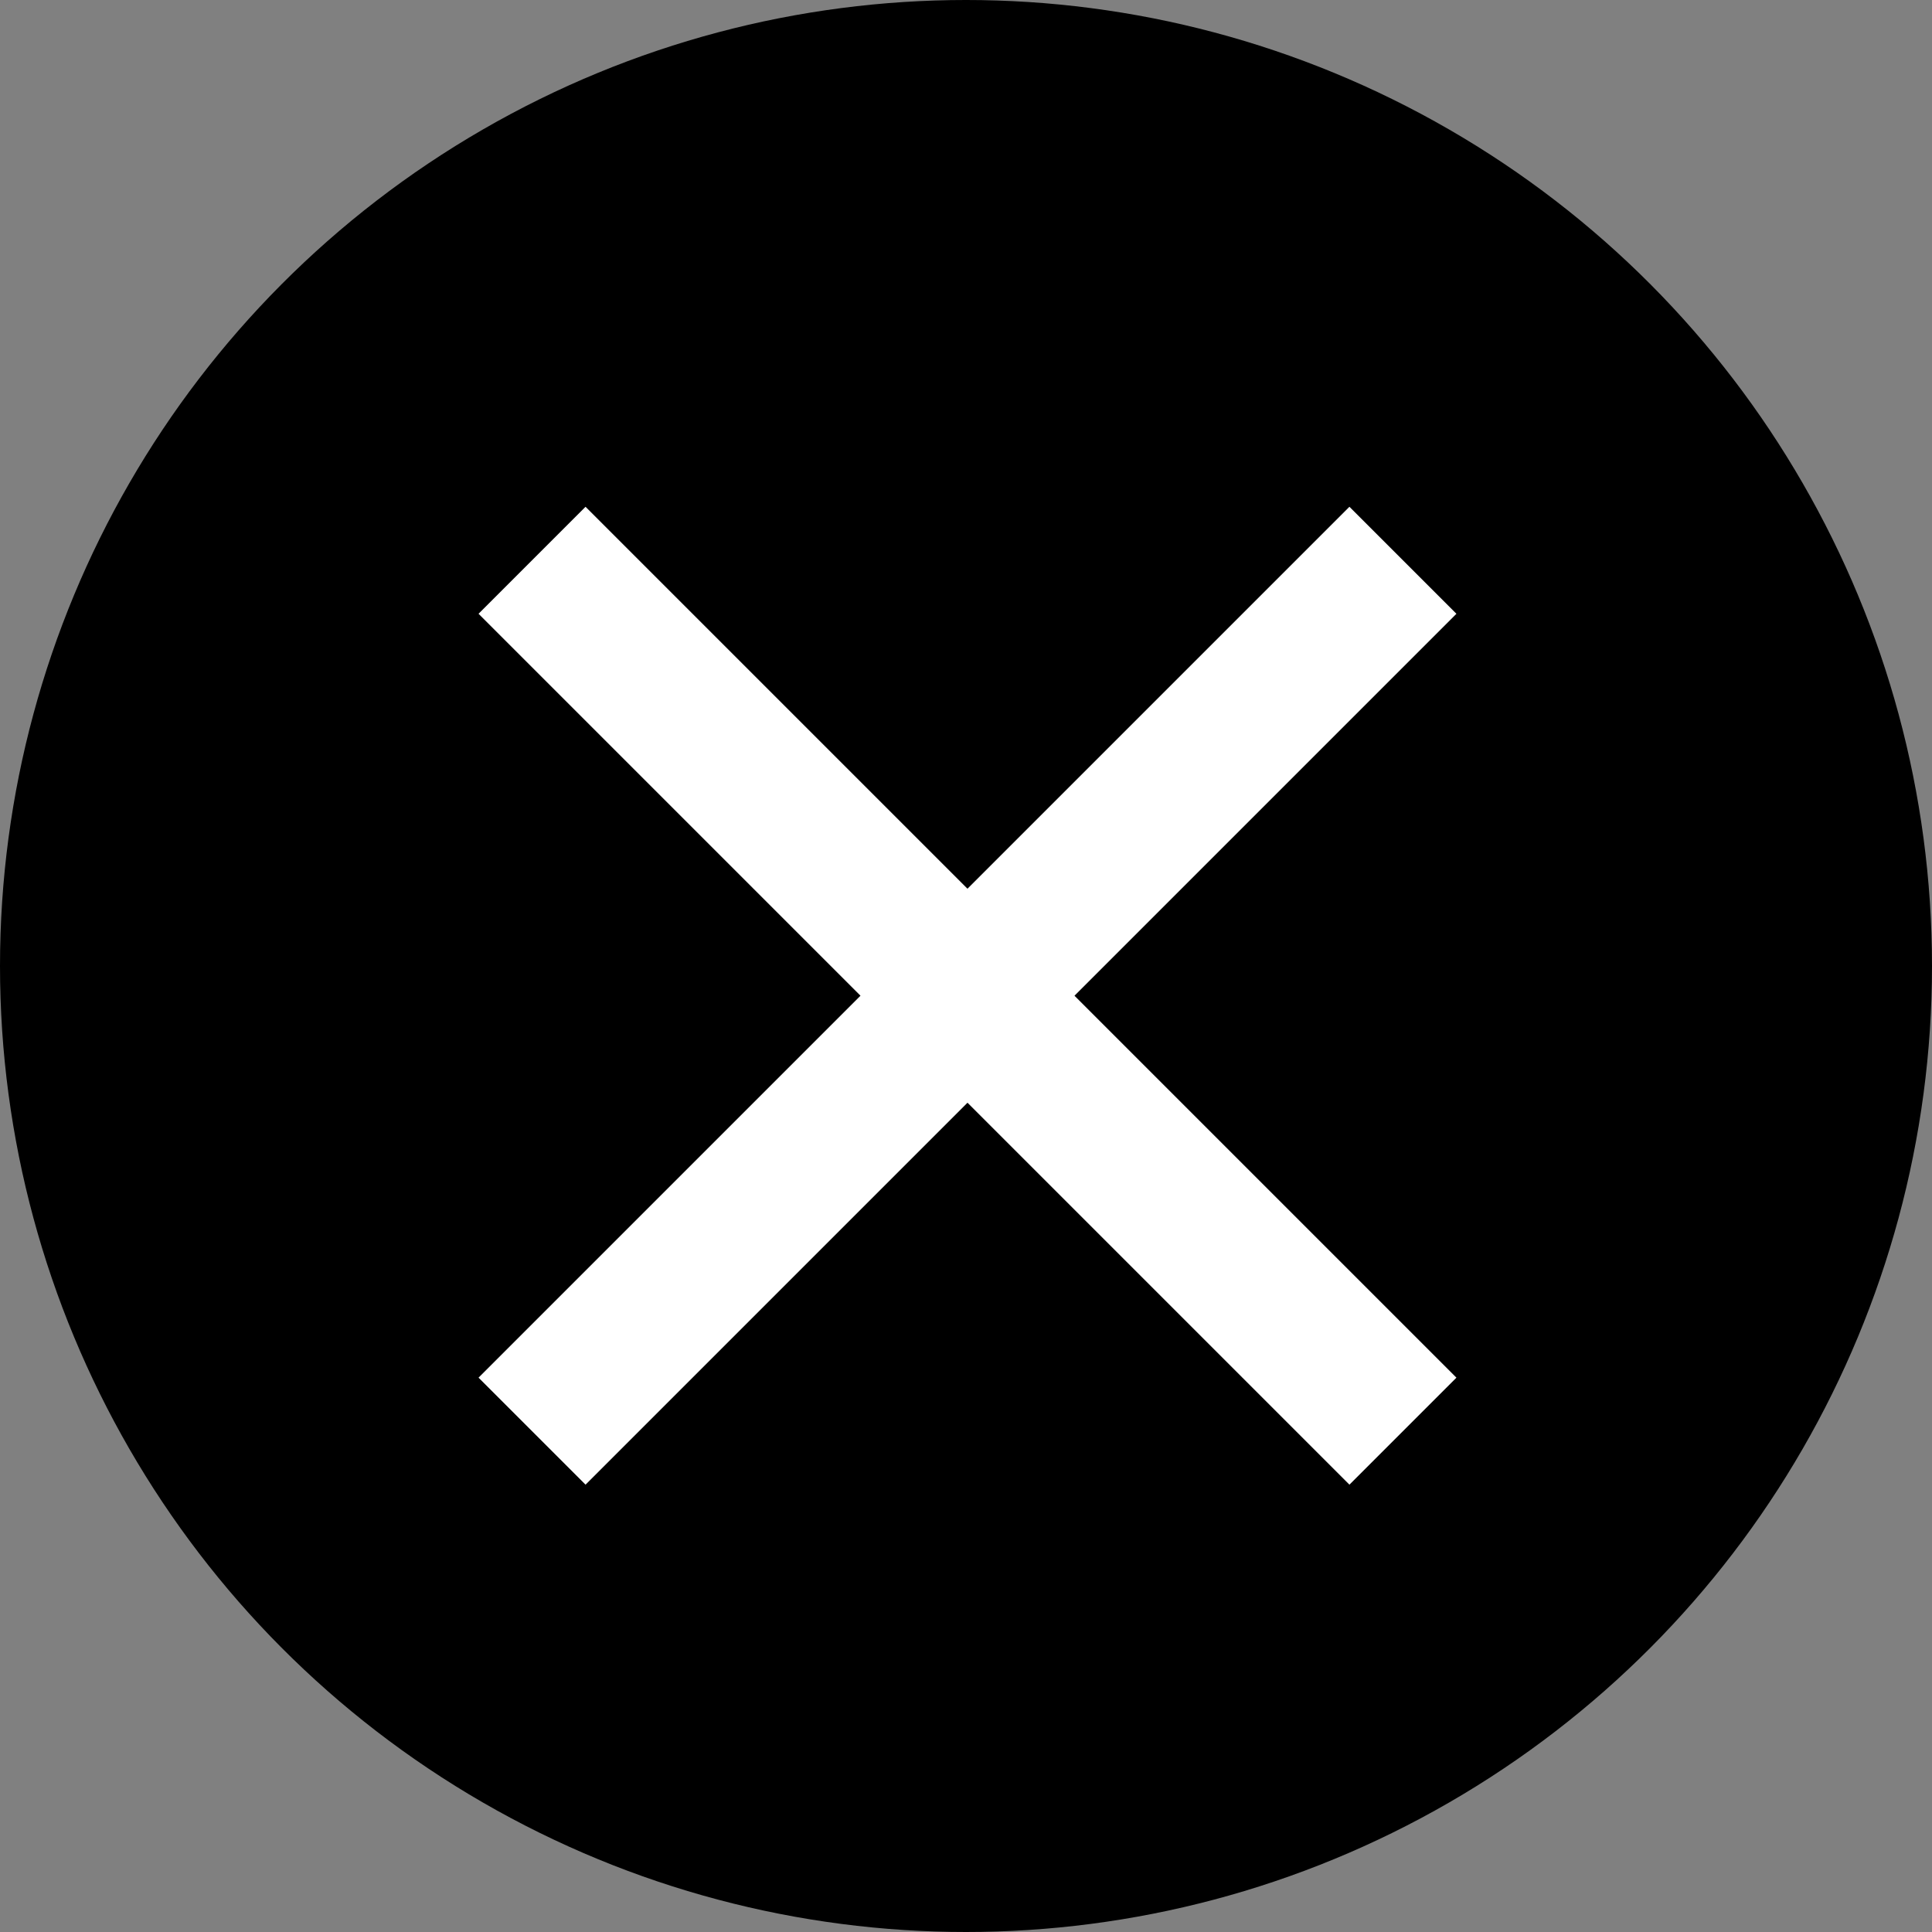 <svg xmlns="http://www.w3.org/2000/svg" width="26" height="26" viewBox="0 0 26 26">
  <rect x="0" y="0" width="26" height="26" fill="#808080" stroke="none"/>
  <g id="btn_close" transform="translate(-1881 -348)">
    <circle id="楕円形_34" data-name="楕円形 34" cx="13" cy="13" r="13" transform="translate(1881 348)"/>
    <path id="パス_3345" data-name="パス 3345" d="M15.16-1.02,16.6-2.46,11.46-7.6l5.14-5.14-1.44-1.44L10.02-9.04,4.88-14.18,3.44-12.74,8.58-7.6,3.44-2.46,4.88-1.02l5.14-5.14Z" transform="translate(1884 369)" fill="#fff"/>
  </g>
</svg>
